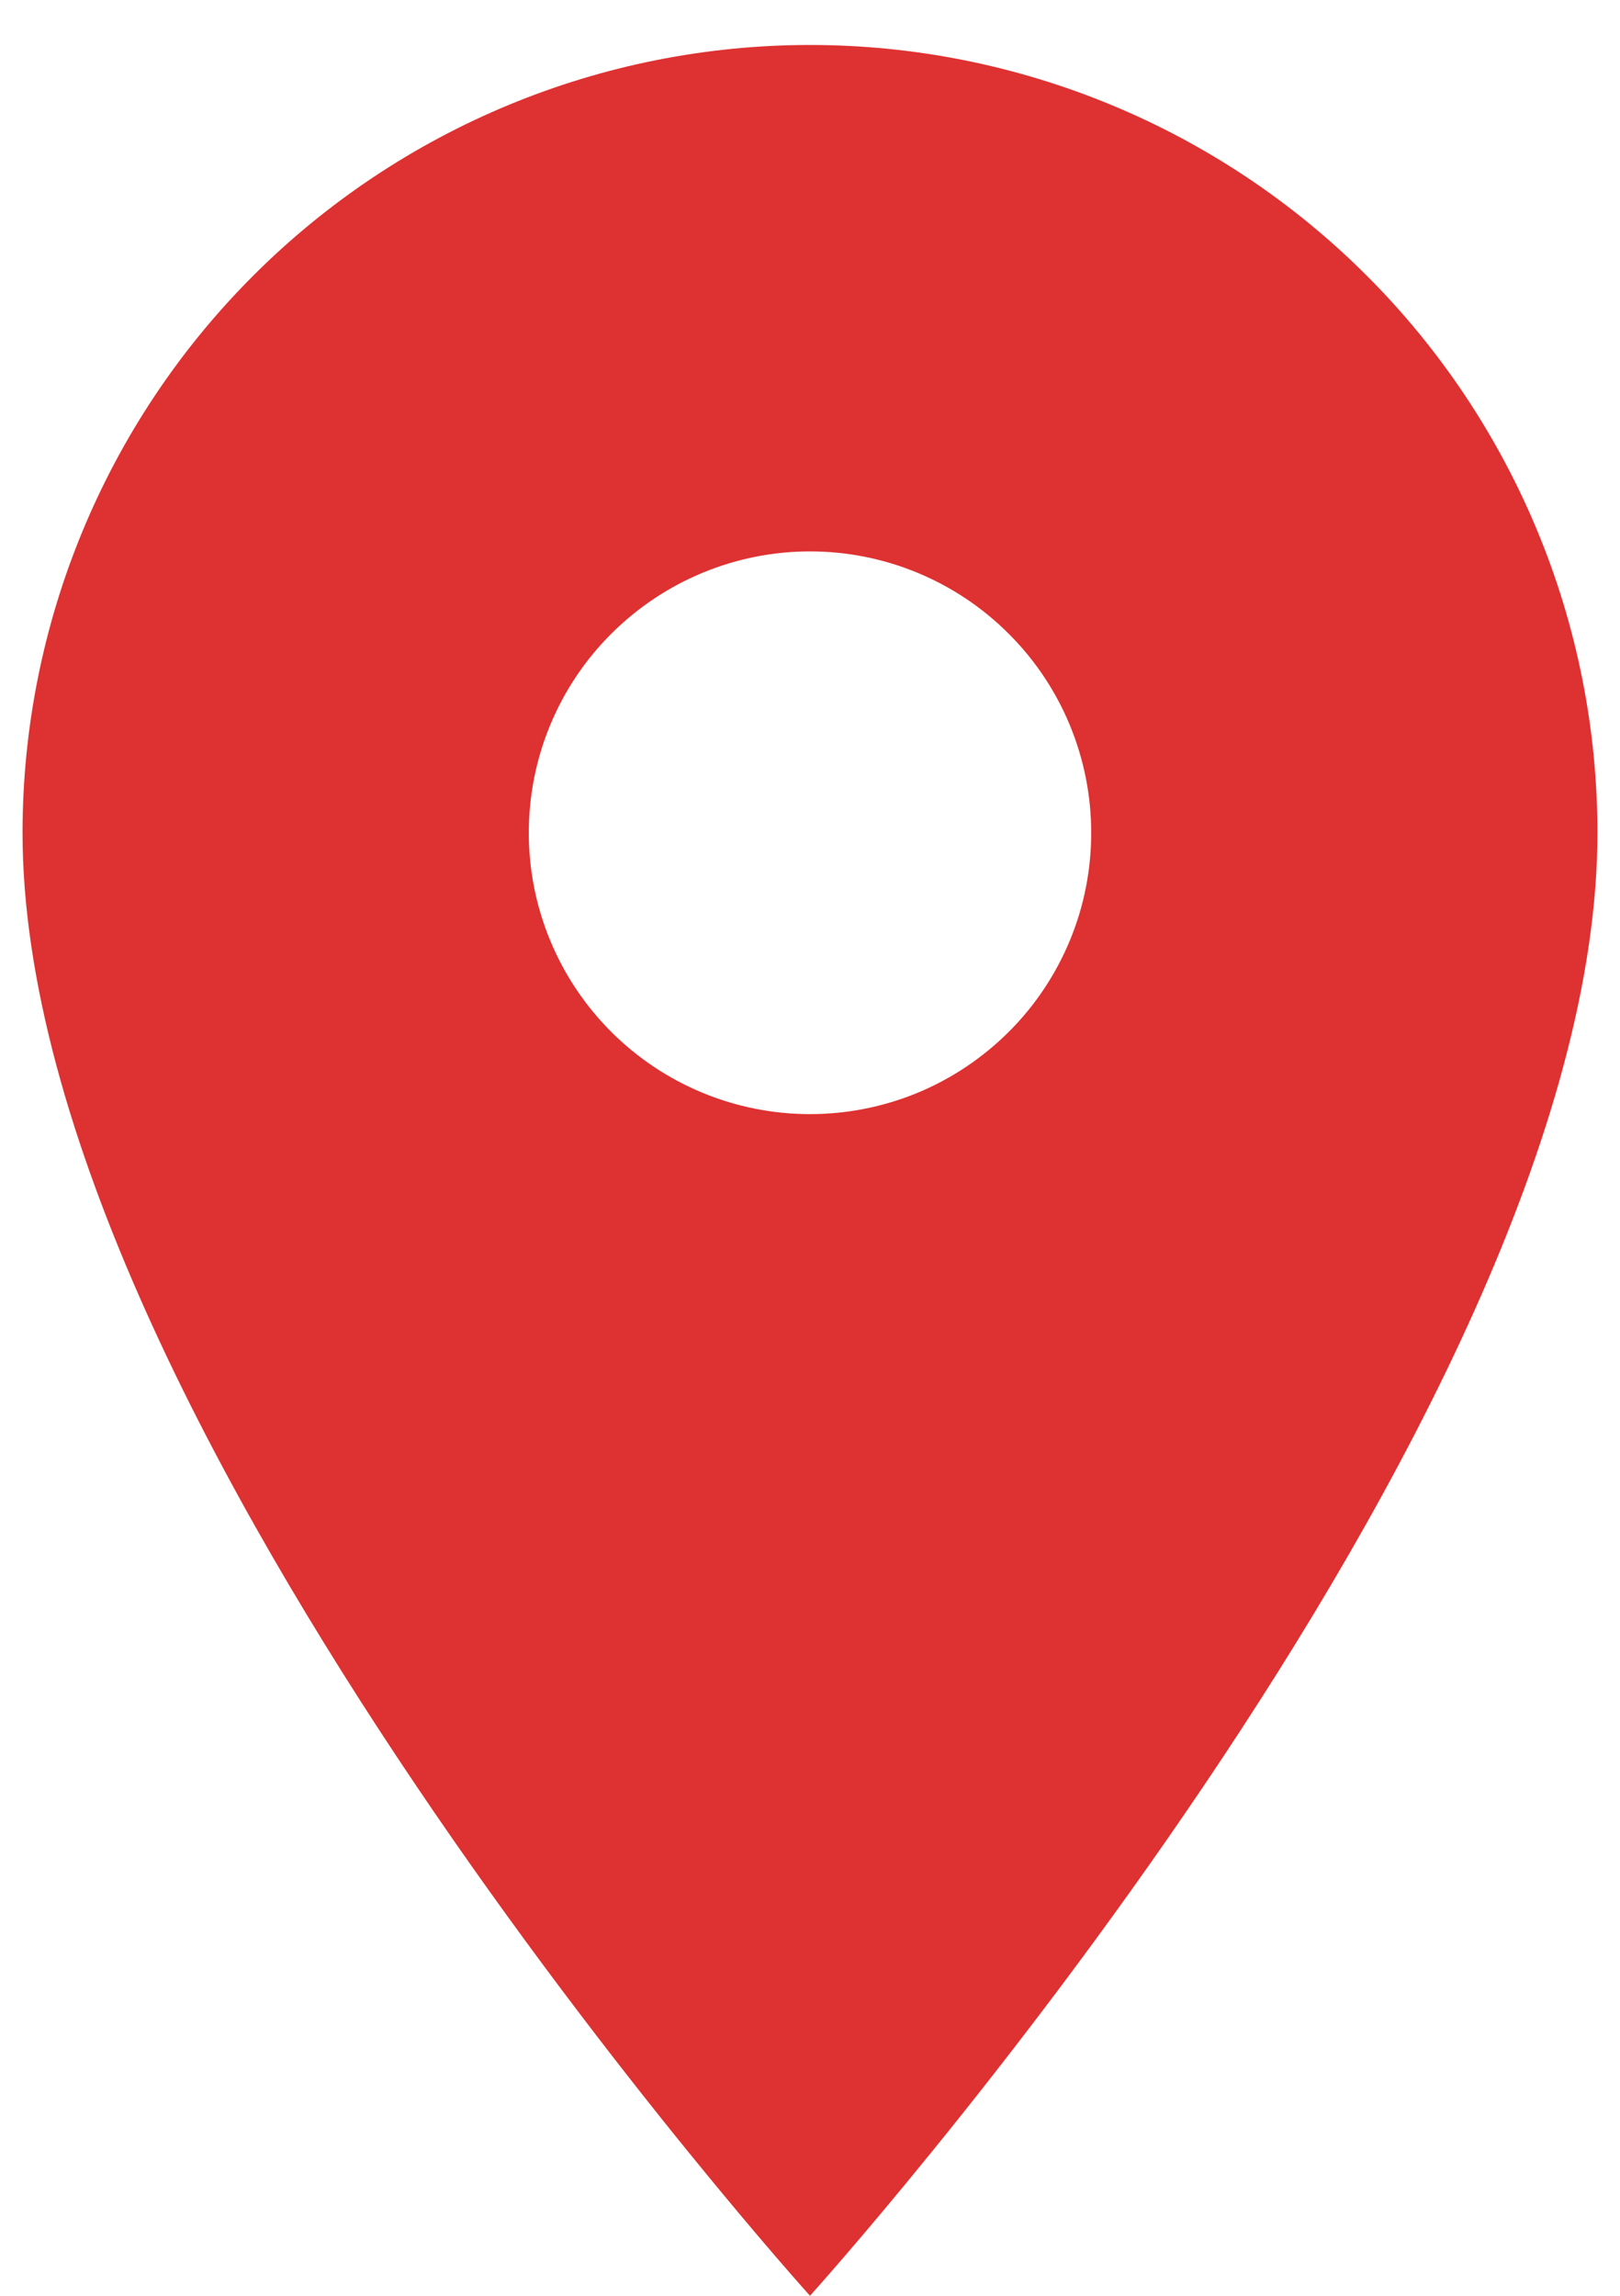 <?xml version="1.0" encoding="UTF-8"?> <svg xmlns="http://www.w3.org/2000/svg" width="12" height="17" viewBox="0 0 12 17" fill="none"><path d="M6 8.25C5.448 8.25 4.918 8.031 4.527 7.64C4.136 7.249 3.917 6.719 3.917 6.167C3.917 5.614 4.136 5.084 4.527 4.694C4.918 4.303 5.448 4.083 6 4.083C6.553 4.083 7.083 4.303 7.473 4.694C7.864 5.084 8.083 5.614 8.083 6.167C8.083 6.44 8.03 6.711 7.925 6.964C7.82 7.217 7.667 7.447 7.473 7.64C7.28 7.833 7.05 7.987 6.797 8.092C6.545 8.196 6.274 8.25 6 8.25ZM6 0.333C4.453 0.333 2.969 0.948 1.875 2.042C0.781 3.136 0.167 4.62 0.167 6.167C0.167 10.542 6 17 6 17C6 17 11.833 10.542 11.833 6.167C11.833 4.62 11.219 3.136 10.125 2.042C9.031 0.948 7.547 0.333 6 0.333Z" fill="#DE3131"></path></svg> 